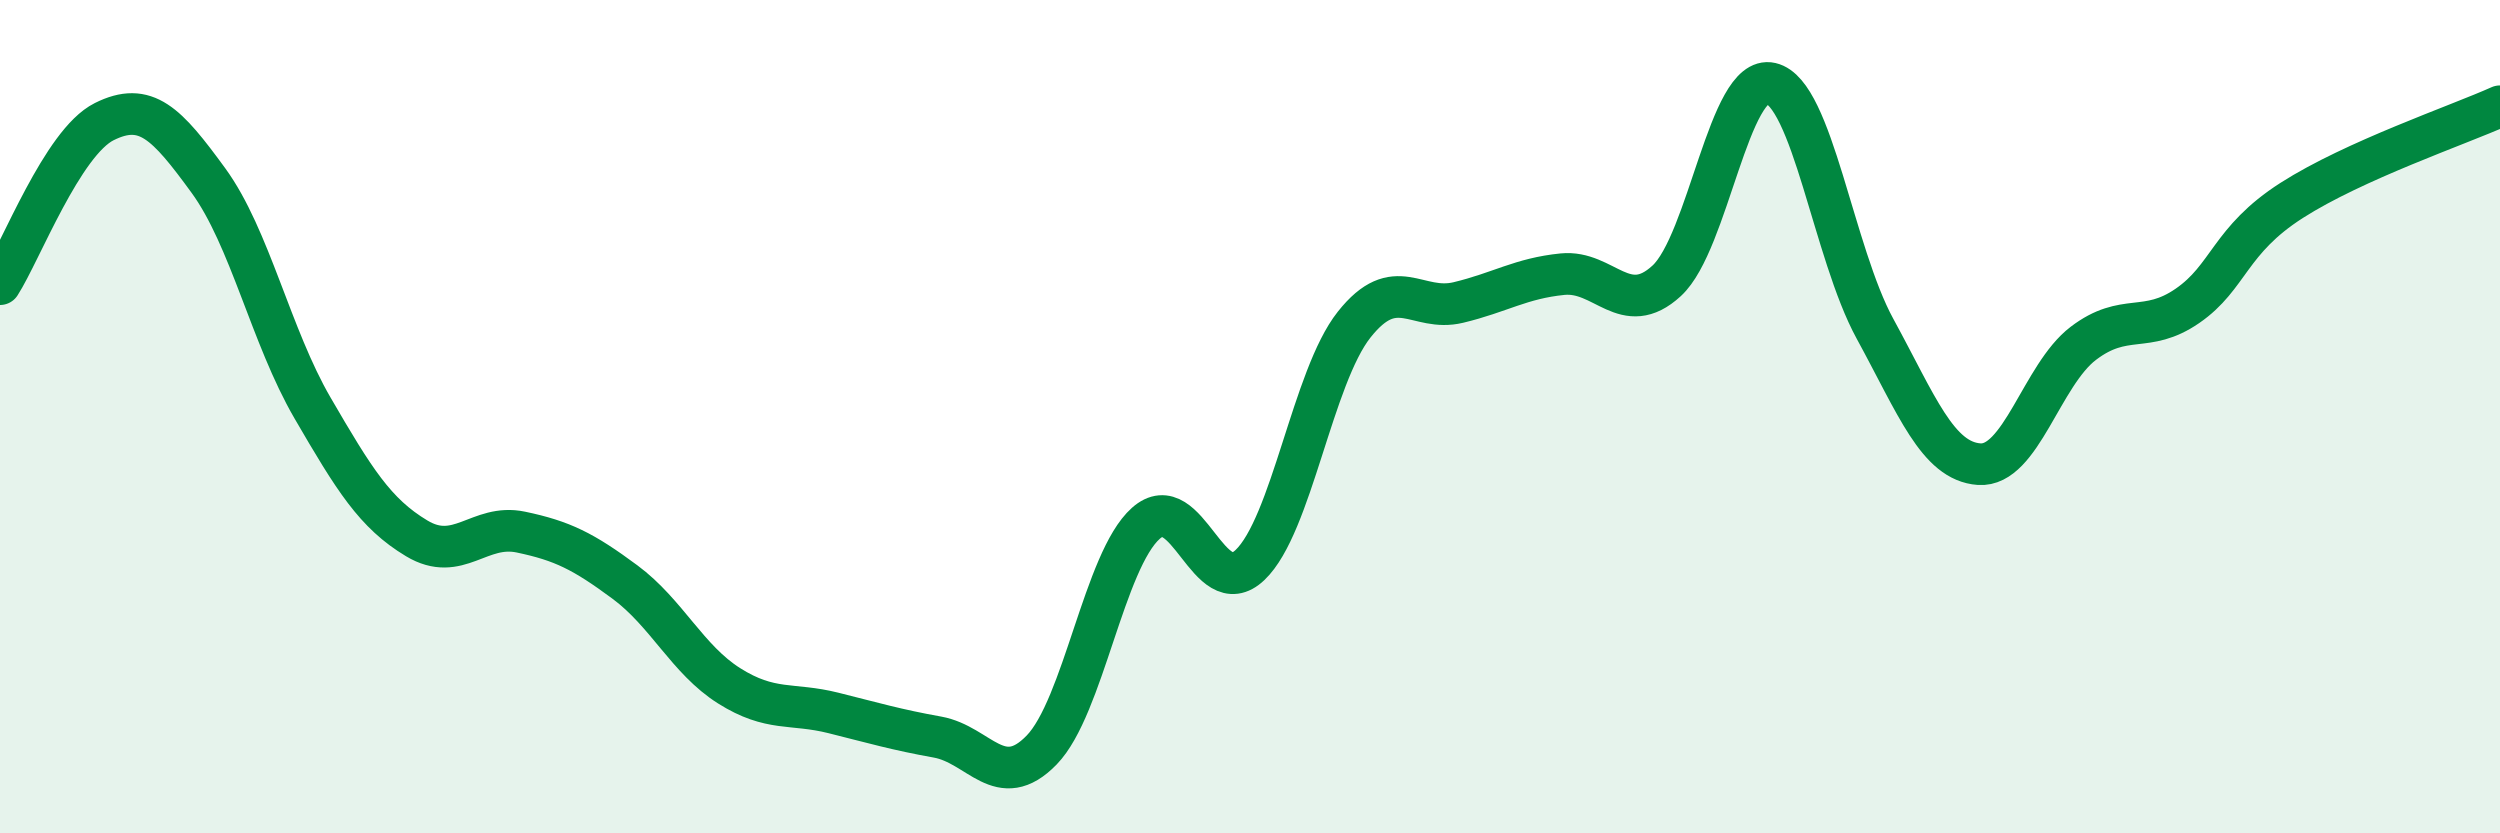 
    <svg width="60" height="20" viewBox="0 0 60 20" xmlns="http://www.w3.org/2000/svg">
      <path
        d="M 0,6.82 C 0.5,6.04 1.5,3.42 2.5,2.92 C 3.5,2.42 4,2.96 5,4.33 C 6,5.7 6.5,8.07 7.5,9.79 C 8.5,11.51 9,12.32 10,12.92 C 11,13.52 11.5,12.56 12.5,12.77 C 13.5,12.98 14,13.23 15,13.97 C 16,14.71 16.5,15.83 17.5,16.46 C 18.5,17.09 19,16.86 20,17.11 C 21,17.36 21.5,17.51 22.5,17.69 C 23.5,17.87 24,19.03 25,18 C 26,16.97 26.5,13.45 27.5,12.56 C 28.5,11.67 29,14.51 30,13.56 C 31,12.61 31.5,9.05 32.5,7.79 C 33.5,6.53 34,7.5 35,7.26 C 36,7.02 36.5,6.68 37.5,6.58 C 38.5,6.48 39,7.66 40,6.74 C 41,5.82 41.5,1.77 42.5,2 C 43.5,2.23 44,6.06 45,7.89 C 46,9.72 46.5,11.07 47.5,11.14 C 48.5,11.21 49,9 50,8.24 C 51,7.48 51.5,8.03 52.5,7.34 C 53.5,6.65 53.5,5.77 55,4.81 C 56.5,3.85 59,3 60,2.55L60 20L0 20Z"
        fill="#008740"
        opacity="0.1"
        stroke-linecap="round"
        stroke-linejoin="round"
      />
      <path
        d="M 0,6.82 C 0.5,6.04 1.5,3.42 2.5,2.92 C 3.5,2.42 4,2.96 5,4.33 C 6,5.7 6.5,8.07 7.5,9.79 C 8.5,11.51 9,12.32 10,12.92 C 11,13.52 11.5,12.56 12.5,12.77 C 13.5,12.98 14,13.23 15,13.97 C 16,14.71 16.5,15.83 17.5,16.46 C 18.5,17.09 19,16.86 20,17.11 C 21,17.36 21.5,17.51 22.5,17.69 C 23.5,17.87 24,19.03 25,18 C 26,16.97 26.5,13.45 27.5,12.56 C 28.5,11.67 29,14.51 30,13.56 C 31,12.61 31.5,9.05 32.5,7.79 C 33.5,6.53 34,7.5 35,7.26 C 36,7.02 36.5,6.68 37.5,6.58 C 38.5,6.48 39,7.66 40,6.74 C 41,5.82 41.5,1.77 42.5,2 C 43.5,2.23 44,6.06 45,7.89 C 46,9.72 46.5,11.07 47.5,11.14 C 48.5,11.21 49,9 50,8.24 C 51,7.48 51.5,8.03 52.5,7.34 C 53.5,6.65 53.5,5.77 55,4.81 C 56.5,3.85 59,3 60,2.55"
        stroke="#008740"
        stroke-width="1"
        fill="none"
        stroke-linecap="round"
        stroke-linejoin="round"
      />
    </svg>
  